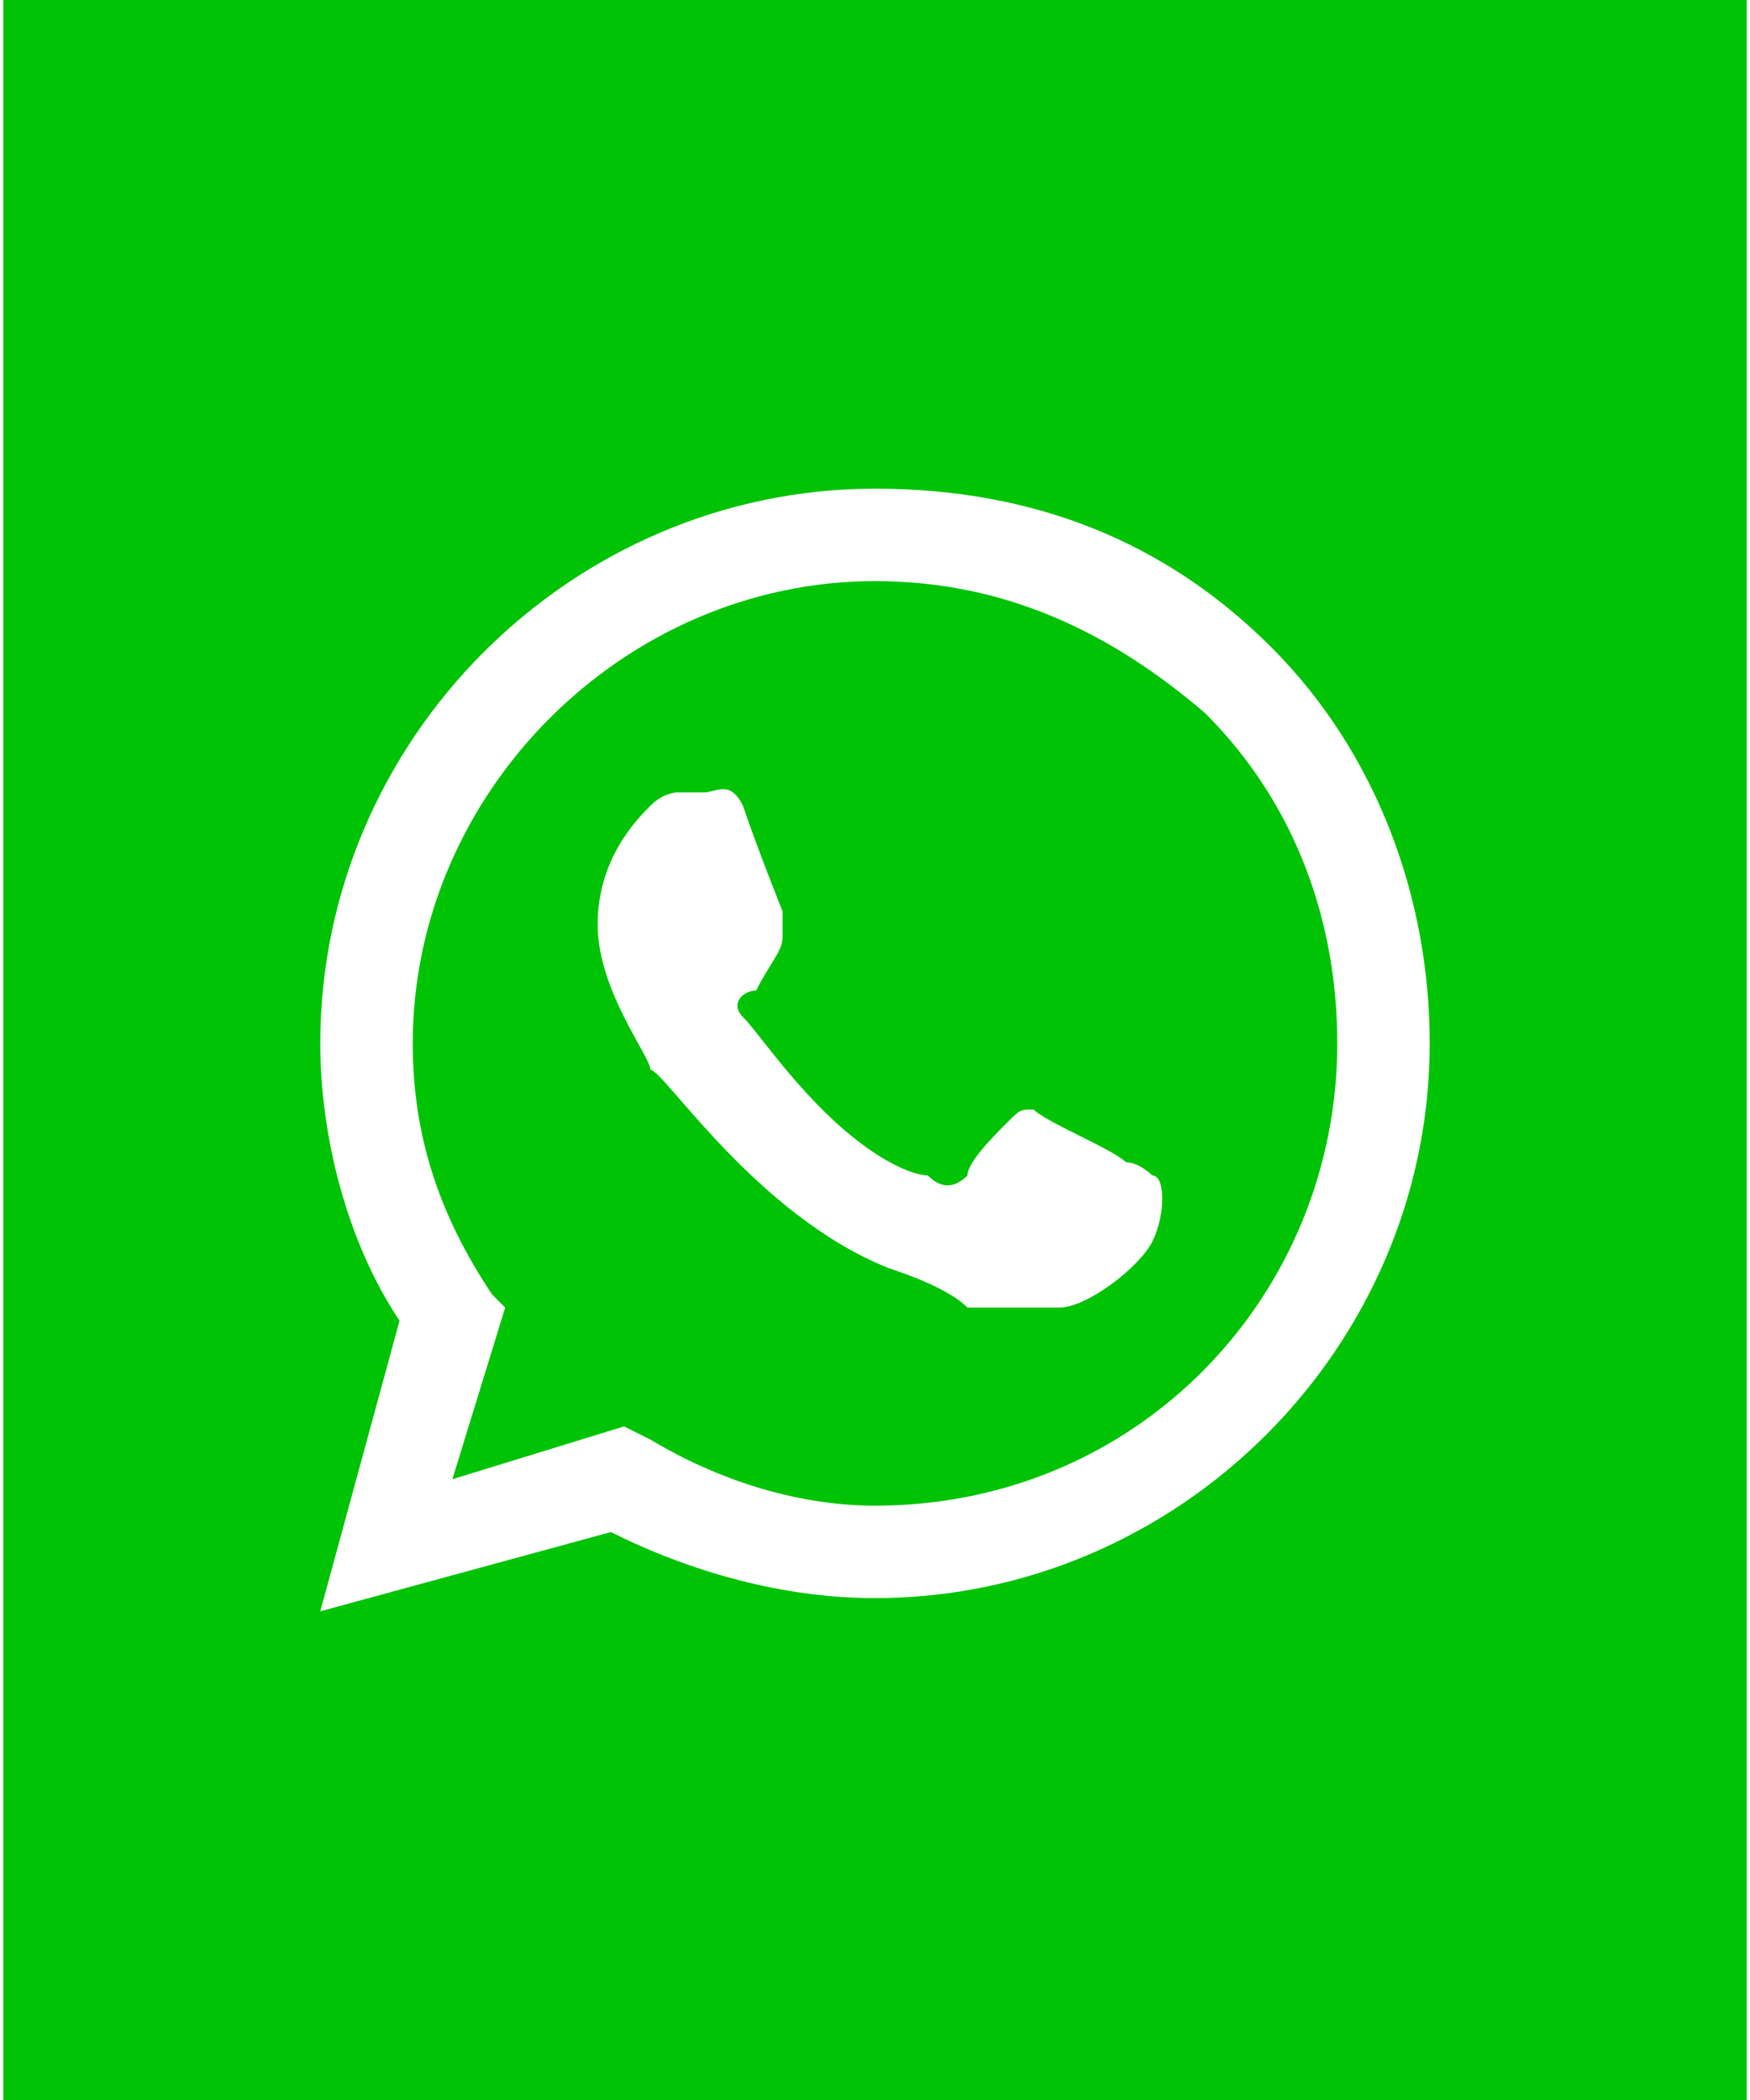 <?xml version="1.0" encoding="UTF-8"?>
<!DOCTYPE svg PUBLIC "-//W3C//DTD SVG 1.1//EN" "http://www.w3.org/Graphics/SVG/1.1/DTD/svg11.dtd">
<!-- Creator: CorelDRAW 2021 (64-Bit) -->
<svg xmlns="http://www.w3.org/2000/svg" xml:space="preserve" width="50px" height="60px" version="1.1" style="shape-rendering:geometricPrecision; text-rendering:geometricPrecision; image-rendering:optimizeQuality; fill-rule:evenodd; clip-rule:evenodd"
viewBox="0 0 1.32 1.59"
 xmlns:xlink="http://www.w3.org/1999/xlink"
 xmlns:xodm="http://www.corel.com/coreldraw/odm/2003">
 <defs>
  <style type="text/css">
   <![CDATA[
    .fil0 {fill:#00C305}
    .fil1 {fill:white}
   ]]>
  </style>
 </defs>
 <g id="Capa_x0020_1">
  <g id="_1368280717168">
   <rect class="fil0" width="1.32" height="1.59"/>
   <path class="fil1" d="M0.96 0.49c-0.08,-0.08 -0.18,-0.12 -0.3,-0.12 -0.23,0 -0.42,0.19 -0.42,0.42 0,0.07 0.02,0.15 0.06,0.21l-0.06 0.22 0.22 -0.06c0.06,0.03 0.13,0.05 0.2,0.05l0 0c0.23,0 0.42,-0.19 0.42,-0.42 0,-0.11 -0.04,-0.22 -0.12,-0.3l0 0zm-0.3 0.65l0 0c-0.06,0 -0.12,-0.02 -0.17,-0.05l-0.02 -0.01 -0.13 0.04 0.04 -0.13 -0.01 -0.01c-0.04,-0.06 -0.06,-0.12 -0.06,-0.19 0,-0.19 0.16,-0.35 0.35,-0.35 0.1,0 0.18,0.04 0.25,0.1 0.07,0.07 0.1,0.16 0.1,0.25 0,0.19 -0.15,0.35 -0.35,0.35zm0.19 -0.26c-0.01,-0.01 -0.06,-0.03 -0.07,-0.04 -0.01,0 -0.01,0 -0.02,0.01 -0.01,0.01 -0.03,0.03 -0.03,0.04 -0.01,0.01 -0.02,0.01 -0.03,0 -0.01,0 -0.04,-0.01 -0.08,-0.05 -0.03,-0.03 -0.05,-0.06 -0.06,-0.07 -0.01,-0.01 0,-0.02 0.01,-0.02 0.01,-0.02 0.02,-0.03 0.02,-0.04 0,-0.01 0,-0.01 0,-0.02 0,0 -0.02,-0.05 -0.03,-0.08 -0.01,-0.02 -0.02,-0.01 -0.03,-0.01 0,0 -0.01,0 -0.02,0 0,0 -0.01,0 -0.02,0.01 -0.01,0.01 -0.04,0.04 -0.04,0.09 0,0.05 0.04,0.1 0.04,0.11 0.01,0 0.08,0.11 0.18,0.15 0.03,0.01 0.05,0.02 0.06,0.03 0.03,0 0.05,0 0.07,0 0.02,0 0.06,-0.03 0.07,-0.05 0.01,-0.02 0.01,-0.05 0,-0.05 0,0 -0.01,-0.01 -0.02,-0.01l0 0zm0 0z"/>
  </g>
 </g>
</svg>
